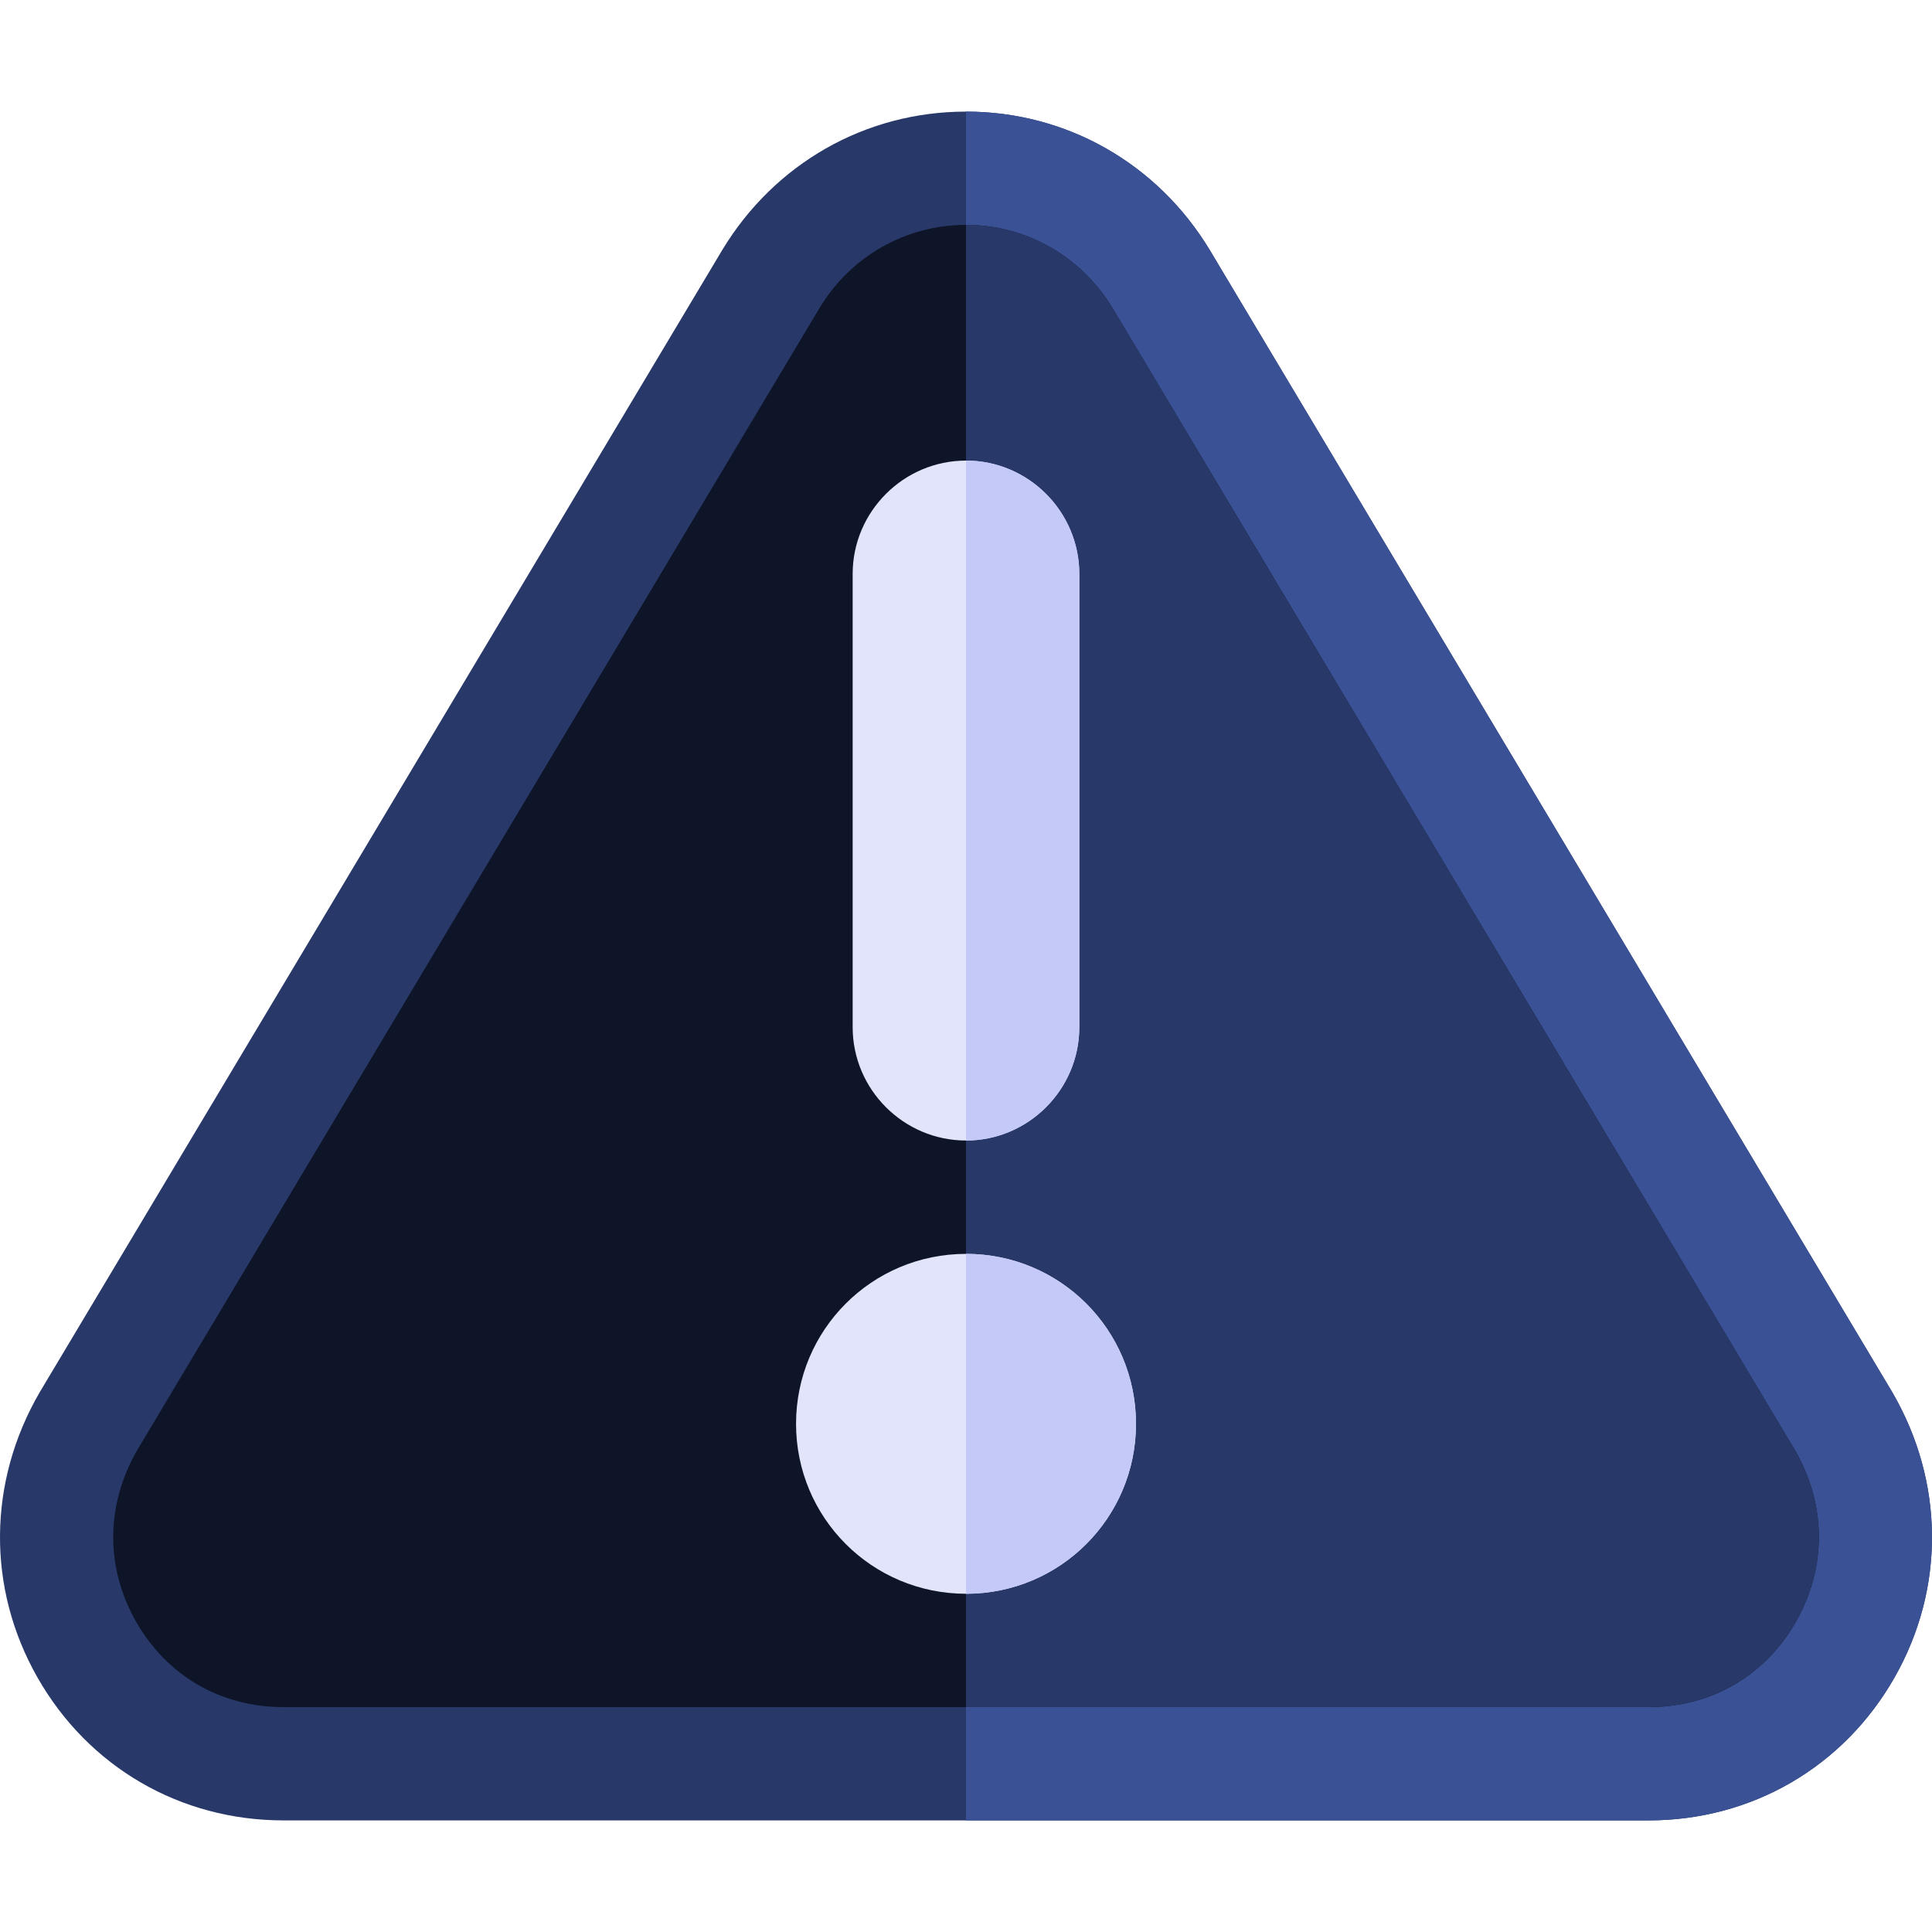 <?xml version="1.0" encoding="UTF-8"?> <svg xmlns="http://www.w3.org/2000/svg" width="30" height="30" viewBox="0 0 30 30" fill="none"> <g clip-path="url(#clip0_4585_91)"> <path d="M29.382 21.616L18.783 3.879C17.974 2.542 16.566 1.733 15 1.733C13.434 1.733 12.026 2.542 11.217 3.879L0.618 21.616C-0.191 23.006 -0.209 24.66 0.583 26.05C1.375 27.44 2.8 28.267 4.401 28.267H25.599C27.2 28.267 28.625 27.44 29.417 26.05C30.209 24.66 30.191 23.006 29.382 21.616Z" fill="#283969"></path> <path d="M29.417 26.05C28.625 27.44 27.2 28.267 25.599 28.267H15V1.733C16.566 1.733 17.974 2.542 18.783 3.879L29.382 21.616C30.191 23.006 30.209 24.66 29.417 26.05Z" fill="#3A5295"></path> <path d="M4.401 26.508C3.427 26.508 2.593 26.023 2.112 25.18C1.631 24.335 1.64 23.358 2.14 22.501L12.728 4.778C13.213 3.978 14.065 3.492 15 3.492C15.935 3.492 16.787 3.977 17.279 4.79L27.869 22.514C28.36 23.358 28.369 24.335 27.888 25.18C27.407 26.023 26.573 26.508 25.599 26.508H4.401V26.508Z" fill="#0E1528"></path> <path d="M25.599 26.508C26.573 26.508 27.407 26.023 27.888 25.18C28.369 24.335 28.36 23.358 27.869 22.514L17.279 4.79C16.787 3.977 15.935 3.492 15 3.492V26.508H25.599Z" fill="#283969"></path> <path d="M16.759 8.912V15.95C16.759 16.918 15.968 17.71 15 17.71C14.032 17.71 13.24 16.918 13.24 15.95V8.912C13.24 7.944 14.032 7.152 15 7.152C15.968 7.152 16.759 7.944 16.759 8.912Z" fill="#E1E4FB"></path> <path d="M16.76 8.912V15.95C16.76 16.918 15.968 17.71 15 17.71V7.152C15.968 7.152 16.76 7.944 16.76 8.912Z" fill="#C5C9F7"></path> <path d="M15.001 19.47C13.54 19.47 12.361 20.648 12.361 22.109C12.361 23.569 13.54 24.748 15.001 24.748C16.461 24.748 17.64 23.569 17.64 22.109C17.64 20.648 16.461 19.47 15.001 19.47Z" fill="#E1E4FB"></path> <path d="M17.639 22.109C17.639 23.569 16.461 24.748 15 24.748V19.47C16.46 19.47 17.639 20.648 17.639 22.109Z" fill="#C5C9F7"></path> </g> <defs> <clipPath id="clip0_4585_91"> <rect width="30" height="30" fill="white"></rect> </clipPath> </defs> </svg> 